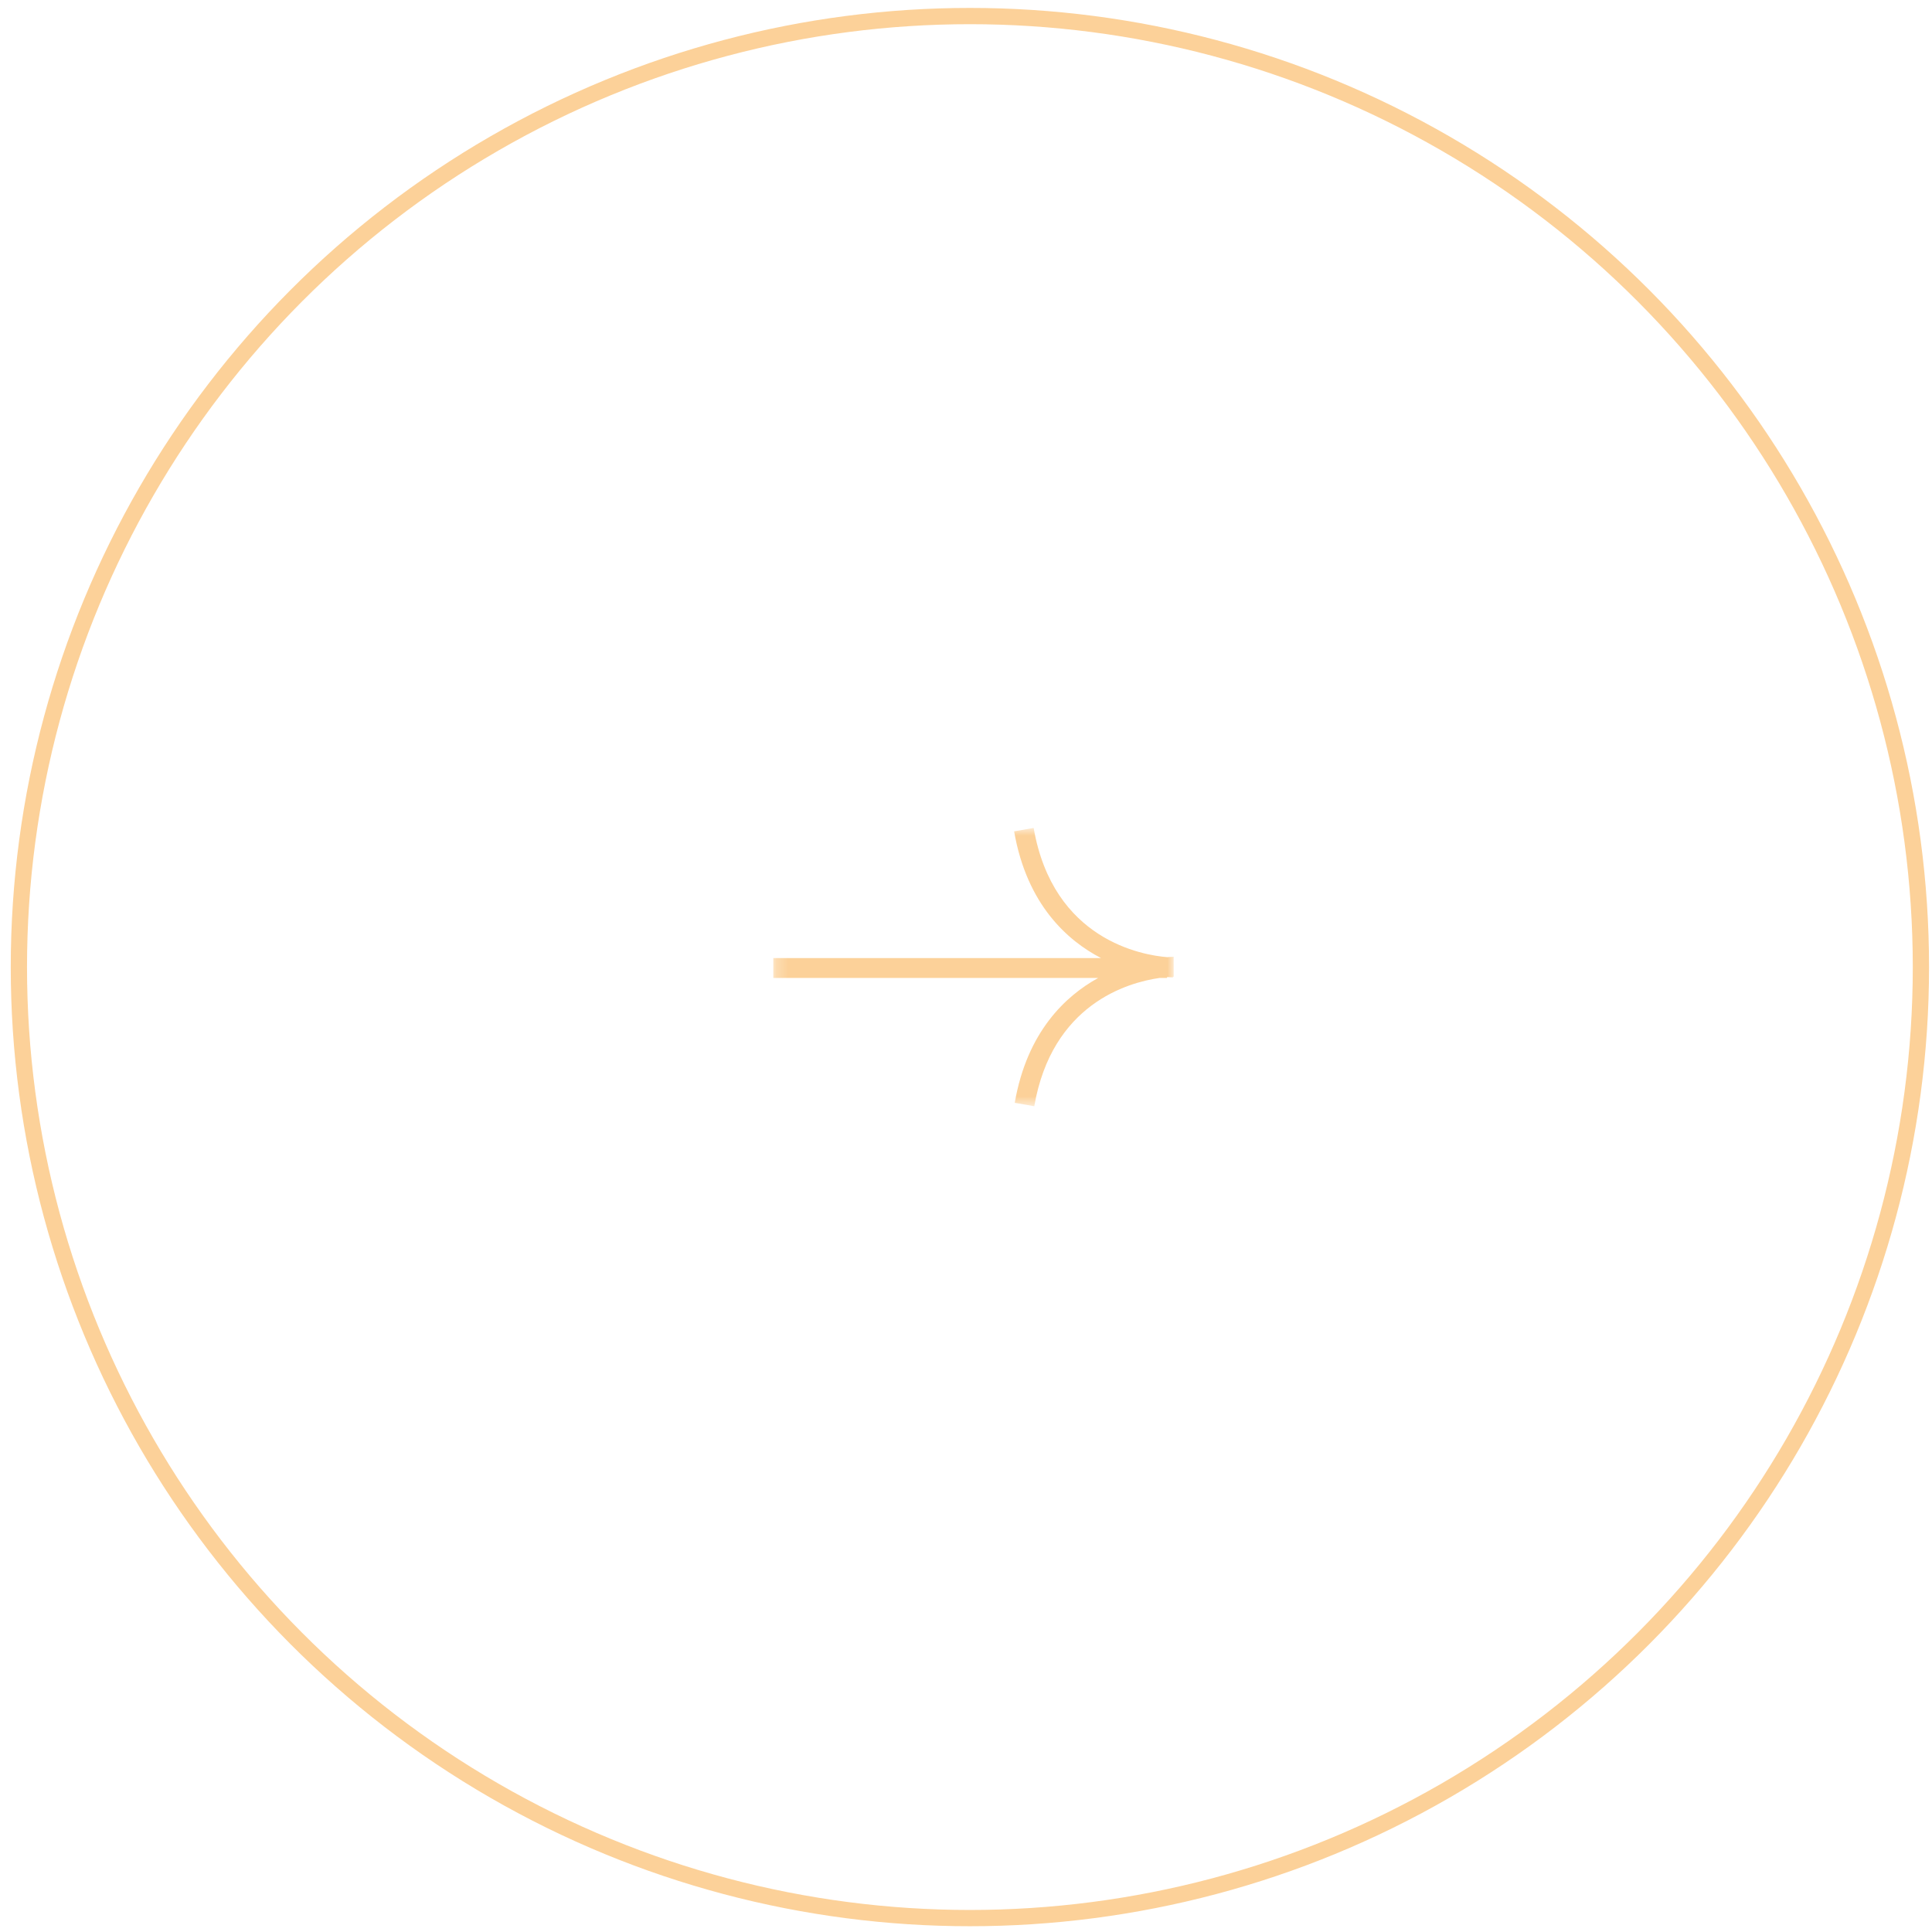 <svg width="163" height="163" viewBox="0 0 163 163" fill="none" xmlns="http://www.w3.org/2000/svg">
<mask id="mask0_0_1624" style="mask-type:luminance" maskUnits="userSpaceOnUse" x="65" y="69" width="35" height="25">
<path fill-rule="evenodd" clip-rule="evenodd" d="M65.244 69.852V93.332H99.021V69.852H65.244Z" fill="white"/>
</mask>
<g mask="url(#mask0_0_1624)">
<path fill-rule="evenodd" clip-rule="evenodd" d="M87.26 93.332L85.612 93.044C86.653 87.035 89.919 84.013 92.651 82.51H65.244V80.83H92.891C90.105 79.384 86.638 76.364 85.56 70.139L87.208 69.852C88.851 79.338 96.42 80.589 98.468 80.753C98.794 80.728 98.99 80.726 99.019 80.726L99.021 82.405C99.01 82.405 98.991 82.406 98.968 82.406V82.457C98.94 82.457 98.763 82.456 98.47 82.434C98.468 82.435 98.466 82.435 98.464 82.435V82.51H97.82C95.123 82.897 88.751 84.723 87.26 93.332Z" fill="#FCD199"/>
</g>
<circle cx="80.922" cy="80.922" r="80.236" transform="matrix(-1 0 0 1 162.751 0.669)" stroke="#FCD199" stroke-width="1.372"/>
</svg>
